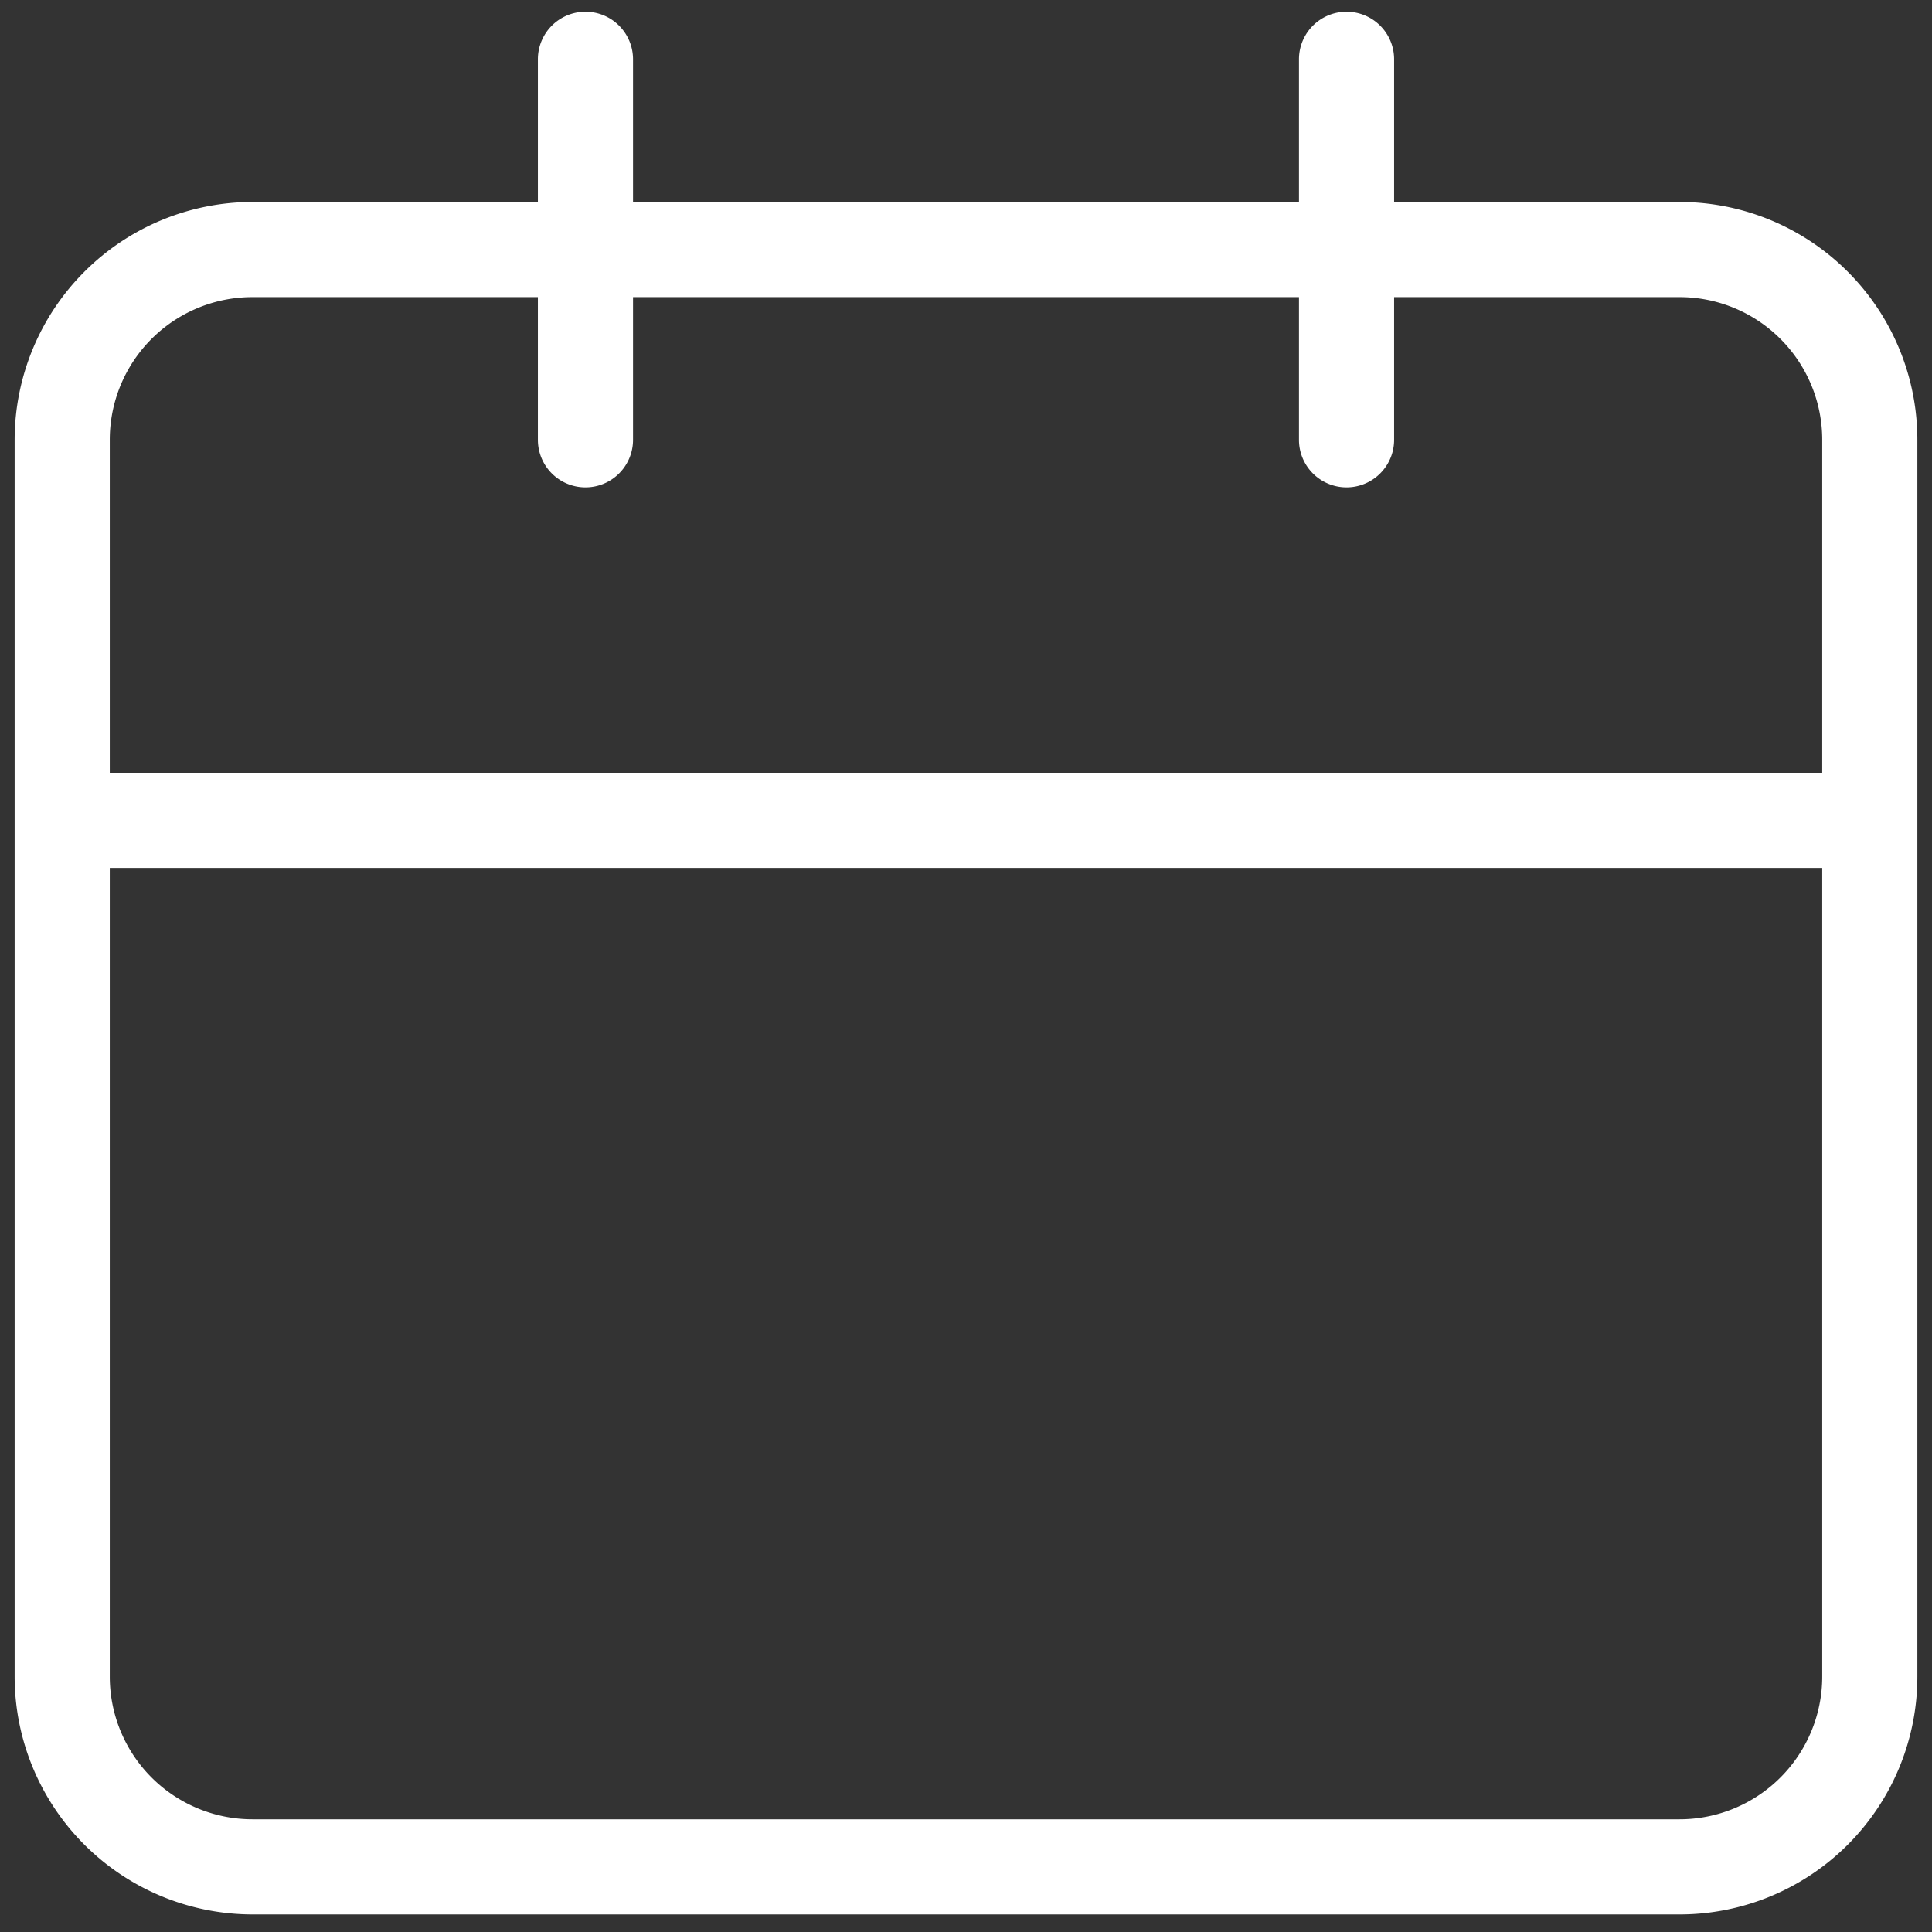 <svg width="66" height="66" viewBox="0 0 66 66" fill="none" xmlns="http://www.w3.org/2000/svg"><rect x="0" y="0" width="66" height="66" fill="#333333" stroke="none"/><path d="M57.375 6.9h-9.75V2.025a1.625 1.625 0 1 0-3.25 0V6.9h-22.75V2.025a1.625 1.625 0 1 0-3.25 0V6.9h-9.75A8.135 8.135 0 0 0 .5 15.025v42.25A8.135 8.135 0 0 0 8.625 65.4h48.75a8.125 8.125 0 0 0 8.125-8.125v-42.25A8.125 8.125 0 0 0 57.375 6.9zm4.875 50.375a4.875 4.875 0 0 1-4.875 4.875H8.625a4.875 4.875 0 0 1-4.875-4.875V29.65h58.5v27.625zm0-30.875H3.75V15.025a4.873 4.873 0 0 1 4.875-4.875h9.75v4.875a1.625 1.625 0 1 0 3.25 0V10.15h22.75v4.875a1.625 1.625 0 1 0 3.25 0V10.15h9.75a4.875 4.875 0 0 1 4.875 4.875V26.4z" fill="#fff"/></svg>
